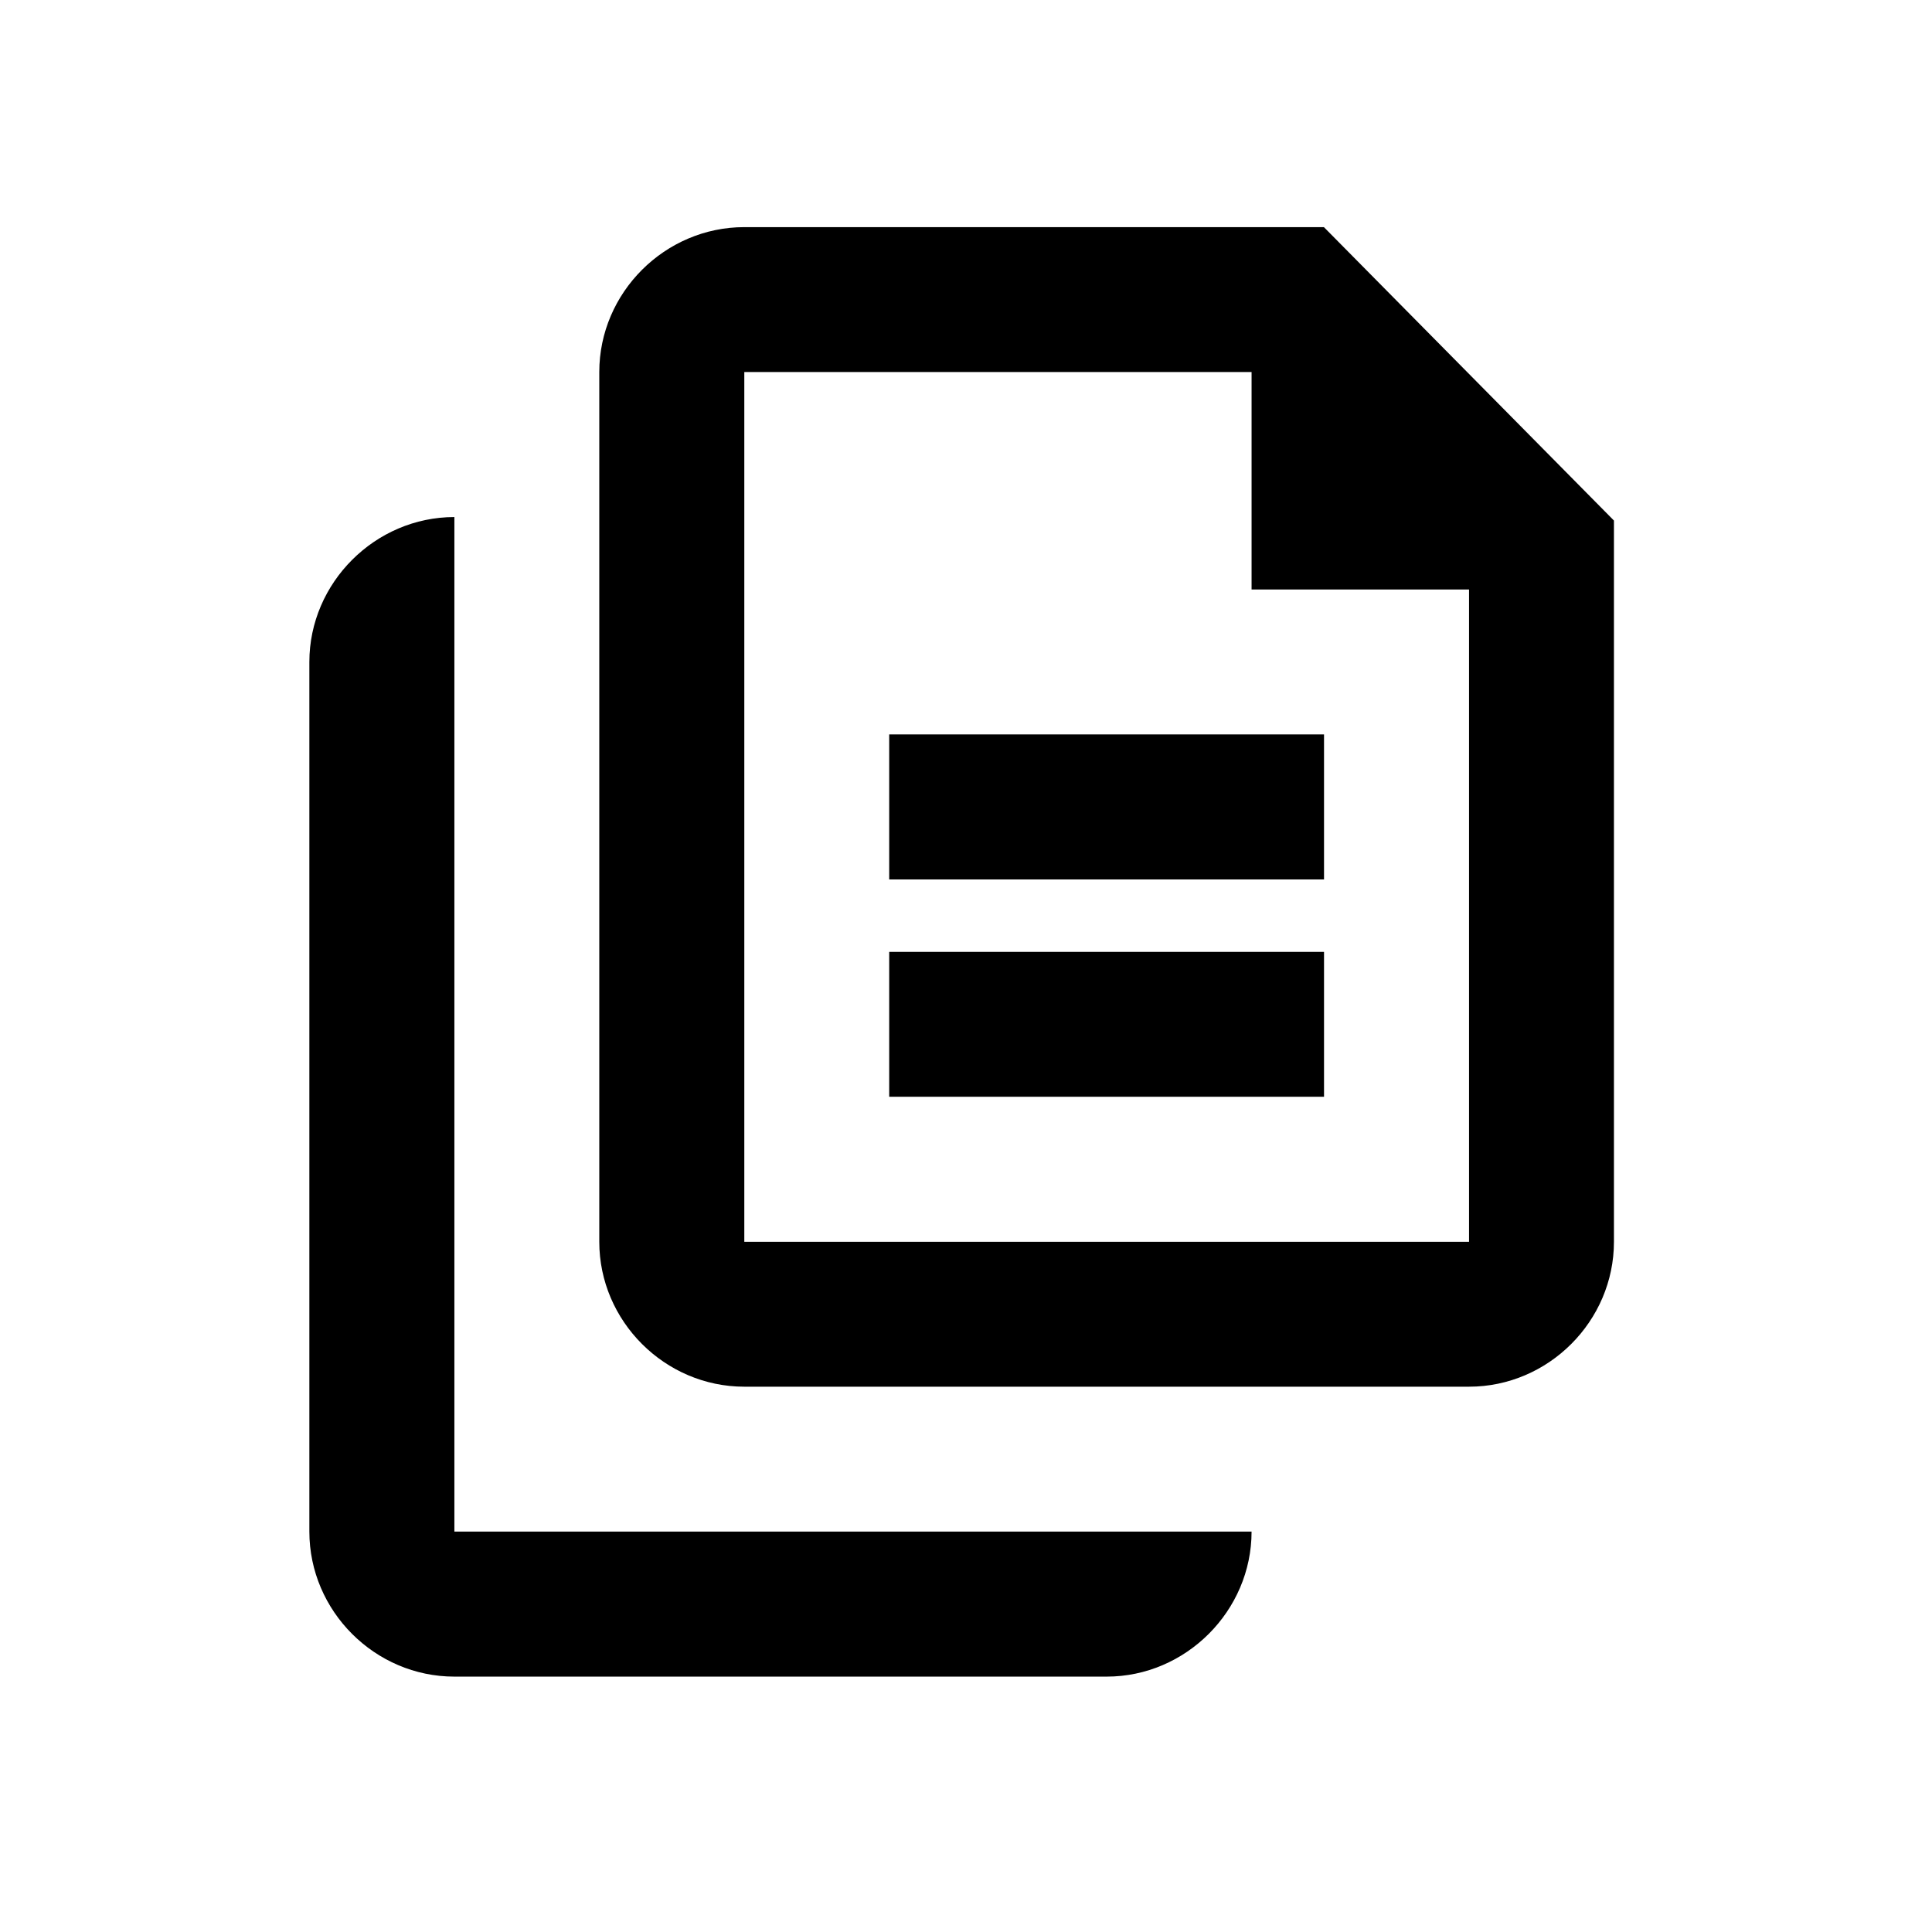 <?xml version="1.0" encoding="UTF-8"?> <svg xmlns="http://www.w3.org/2000/svg" width="16" height="16" viewBox="0 0 16 16" fill="none"><path d="M6.164 1.881C5.506 1.881 4.963 2.424 4.963 3.081V10.284C4.963 10.941 5.506 11.484 6.164 11.484H12.166C12.823 11.484 13.366 10.941 13.366 10.284V4.882V4.311L10.964 1.881H10.365H6.164ZM6.164 3.081H10.365V4.882H12.166V10.284H6.164V3.081ZM3.763 4.282C3.107 4.282 2.562 4.826 2.562 5.482V12.684C2.562 13.342 3.105 13.885 3.763 13.885H9.165C9.821 13.885 10.365 13.34 10.365 12.684H9.165H3.763V5.482V4.282ZM7.364 6.082V7.283H10.965V6.082H7.364ZM7.364 7.883V9.083H10.965V7.883H7.364Z" fill="black"></path></svg> 